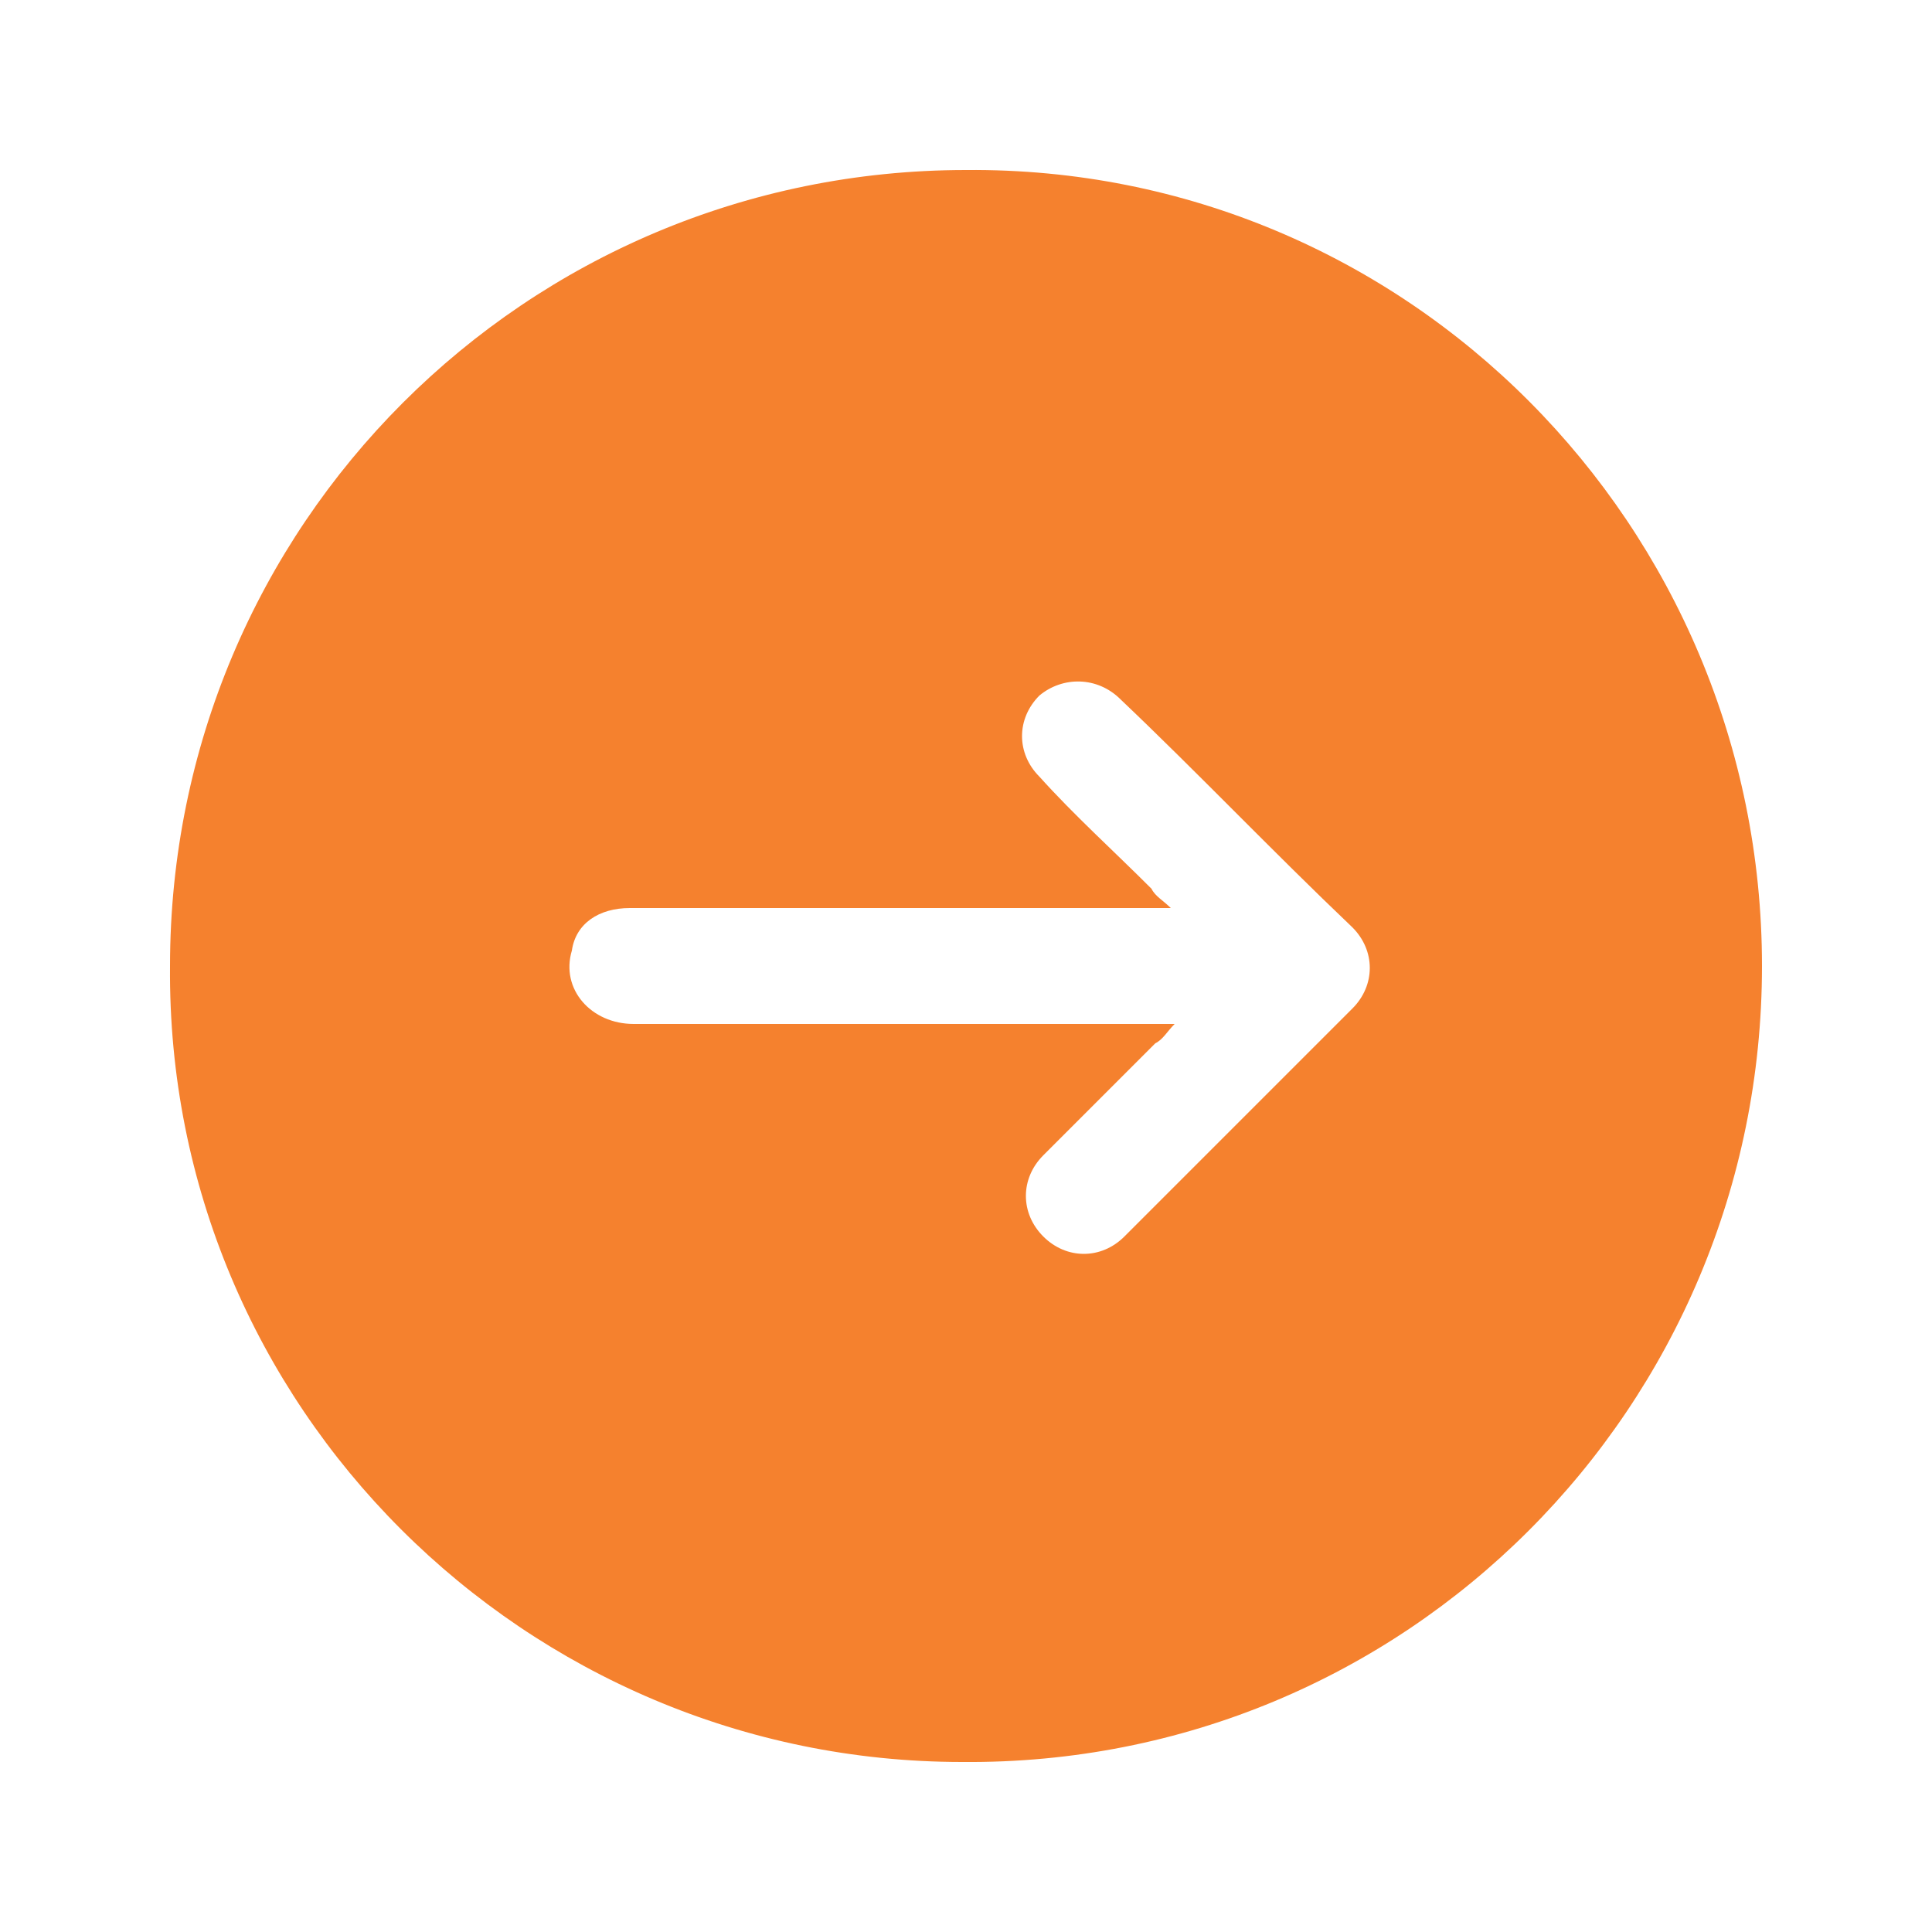 <svg xmlns="http://www.w3.org/2000/svg" xml:space="preserve" viewBox="0 0 50 50"><path d="M45.6 25c0 11.4-9.2 20.7-20.7 20.6-11.3 0-20.6-9.2-20.5-20.6C4.4 13.6 13.6 4.4 25 4.4c11.4-.1 20.6 9.2 20.6 20.6m-15.3-1.5h-14c-.8 0-1.4.4-1.5 1.1-.3 1 .5 1.9 1.6 1.9h14c-.2.2-.3.4-.5.5L27 29.9c-.6.6-.6 1.5 0 2.1s1.5.6 2.1 0l5.9-5.9c.6-.6.6-1.5 0-2.1-2.1-2-4-4-6-5.9-.6-.6-1.5-.6-2.1-.1-.6.6-.6 1.5 0 2.1.9 1 1.9 1.9 2.9 2.9.1.2.3.3.5.5" style="fill:#f5812e"/></svg>